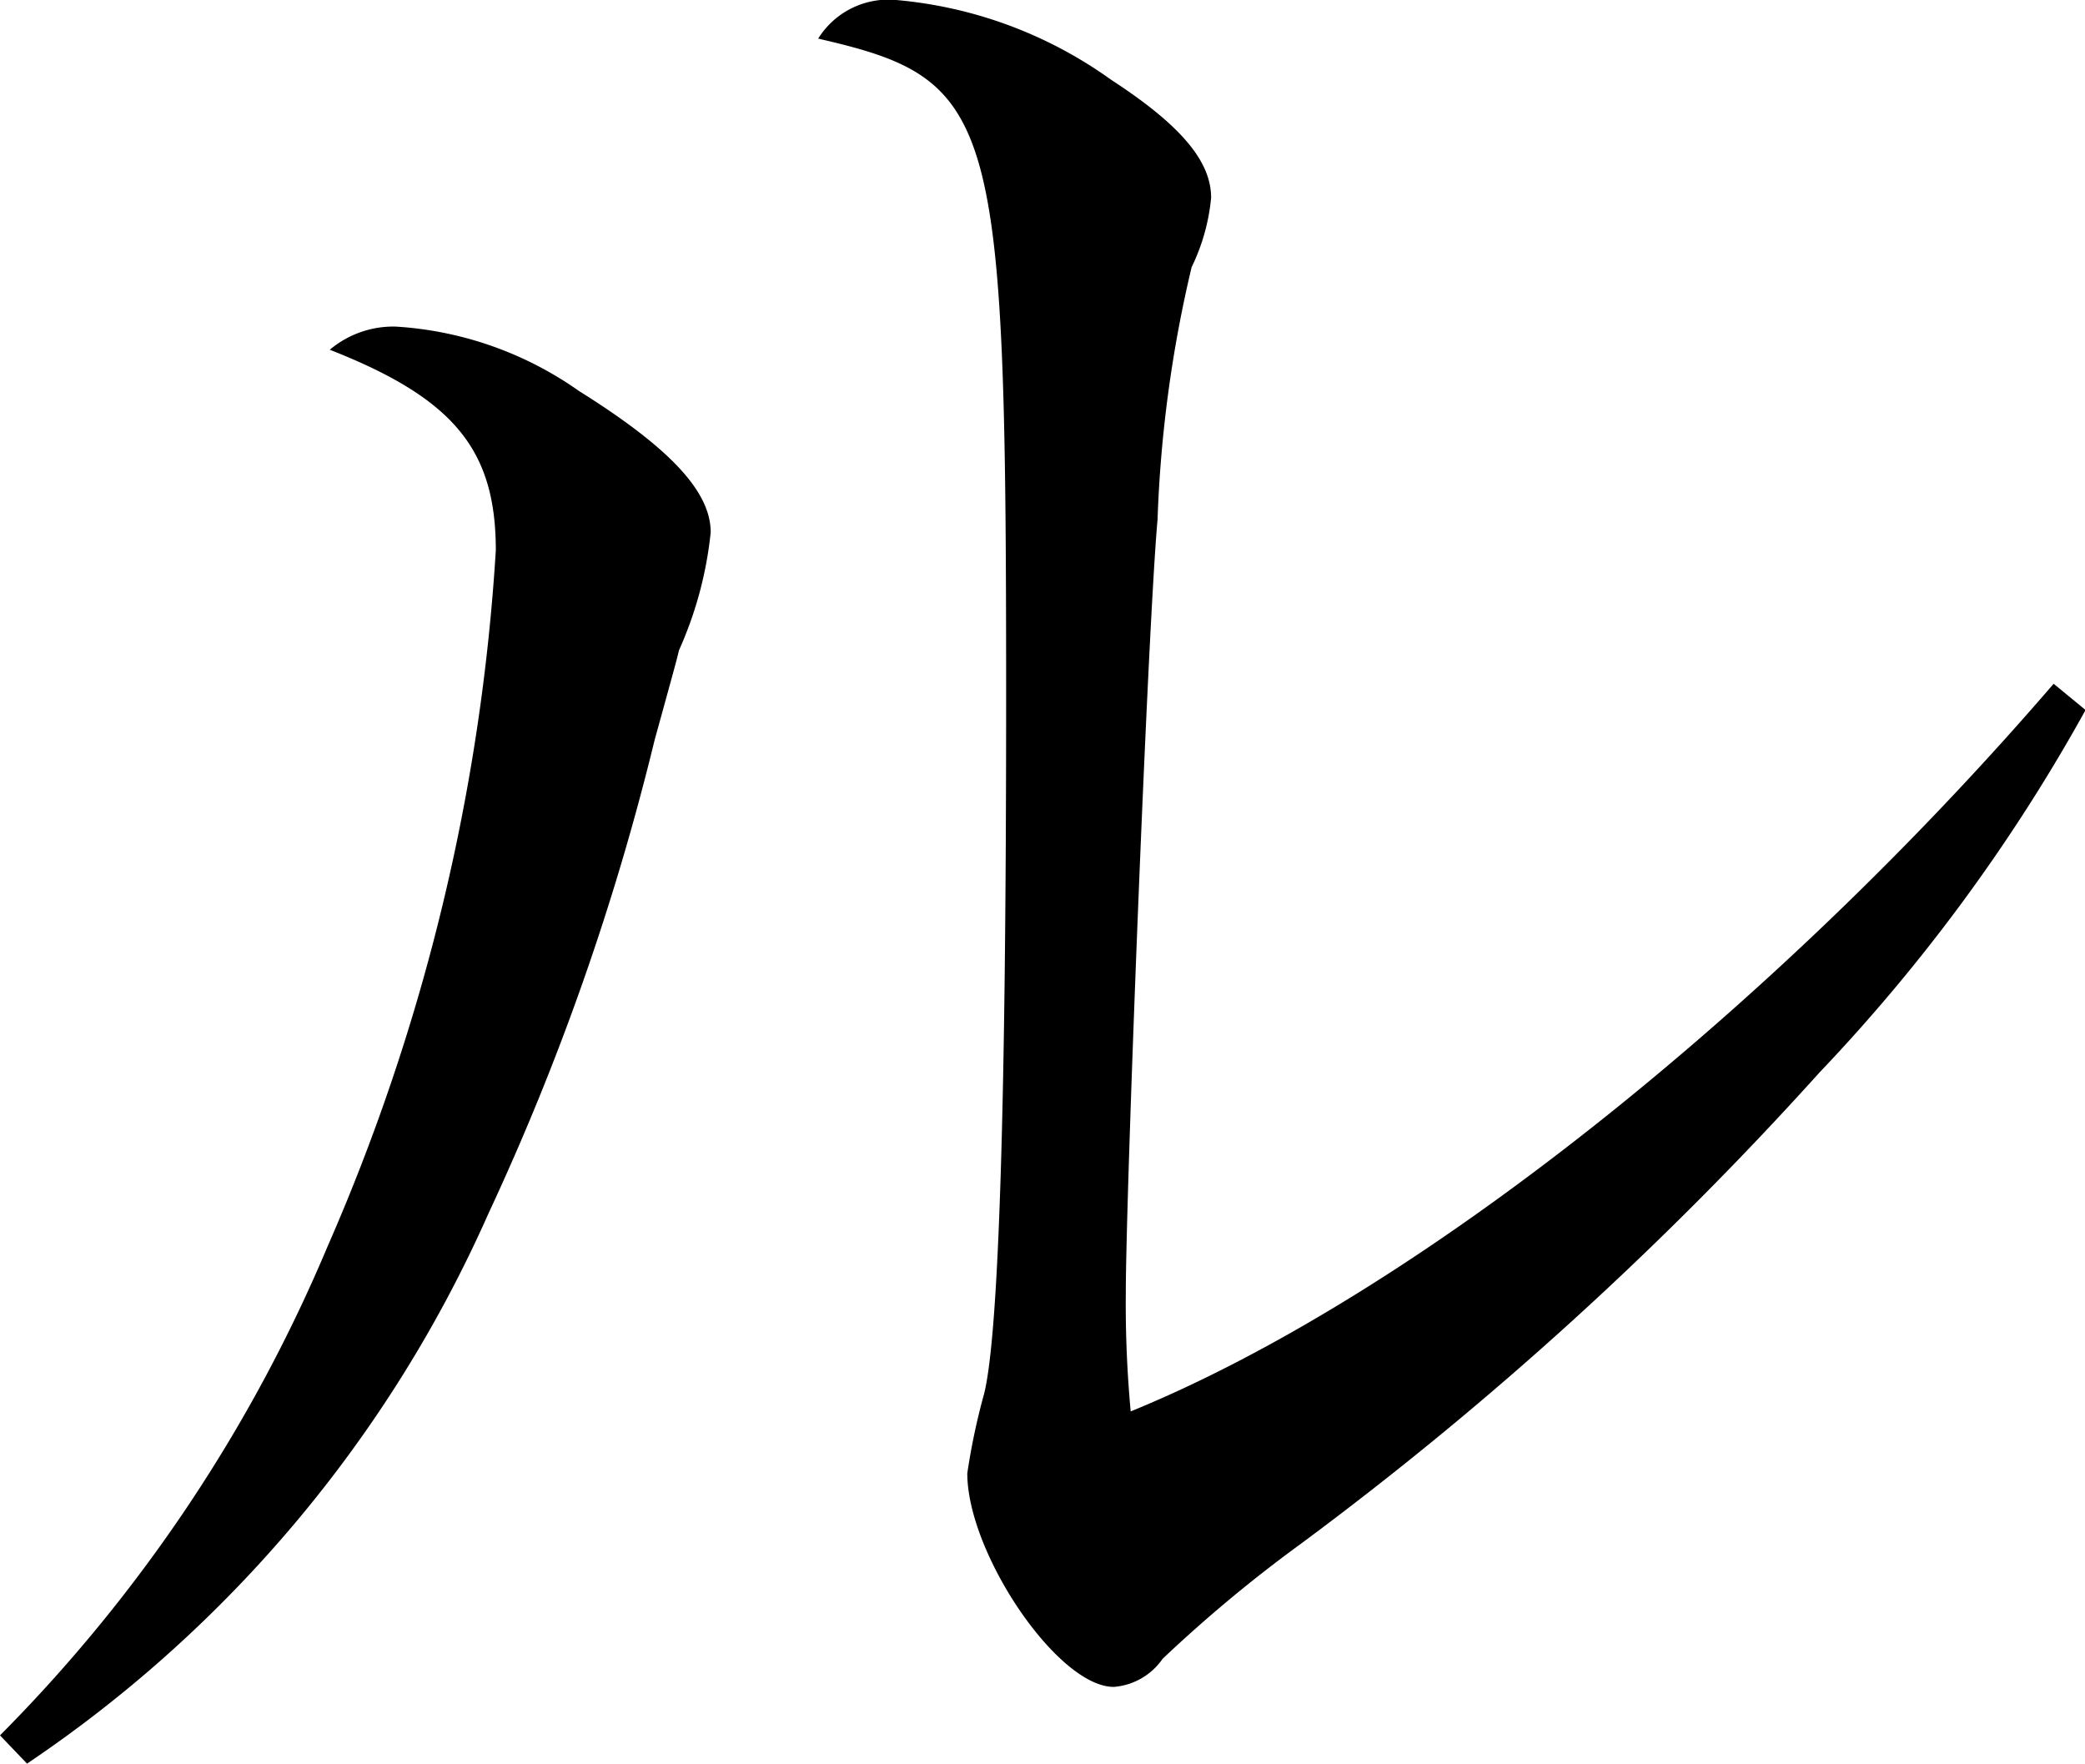 <svg id="mv_ttl-ru.svg" xmlns="http://www.w3.org/2000/svg" width="37.094" height="31.375" viewBox="0 0 37.094 31.375">
  <defs>
    <style>
      .cls-1 {
        fill-rule: evenodd;
      }
    </style>
  </defs>
  <path id="クルマとつながる_未来が_この一台に_のコピー" data-name="クルマとつながる 未来が、 この一台に。 のコピー" class="cls-1" d="M54.481,34.688a23.042,23.042,0,0,0,8.21-9.789,45.133,45.133,0,0,0,2.954-8.416c0.391-1.418.391-1.418,0.434-1.6a6.814,6.814,0,0,0,.565-2.1c0-.732-0.739-1.51-2.346-2.516a6.312,6.312,0,0,0-3.258-1.144,1.755,1.755,0,0,0-1.173.412c2.215,0.869,2.954,1.784,2.954,3.568a36.412,36.412,0,0,1-3,12.4A27.368,27.368,0,0,1,54,34.185ZM90.536,15.477c-5,5.809-11.381,10.887-16.42,12.945a20.719,20.719,0,0,1-.087-2.1c0-1.738.391-11.847,0.565-13.768A22.717,22.717,0,0,1,75.2,8.066a3.59,3.59,0,0,0,.347-1.235c0-.64-0.521-1.281-1.781-2.1a7.7,7.7,0,0,0-3.823-1.418A1.471,1.471,0,0,0,68.556,4C71.727,4.727,71.9,5.322,71.9,15.705c0,7.273-.13,11.344-0.391,12.4a11.76,11.76,0,0,0-.3,1.418c0,1.418,1.607,3.8,2.606,3.8a1.166,1.166,0,0,0,.869-0.5,24.988,24.988,0,0,1,2.476-2.058,62.459,62.459,0,0,0,9.209-8.371,31.348,31.348,0,0,0,4.735-6.45Z" transform="translate(-54 -3.313)"/>
</svg>
